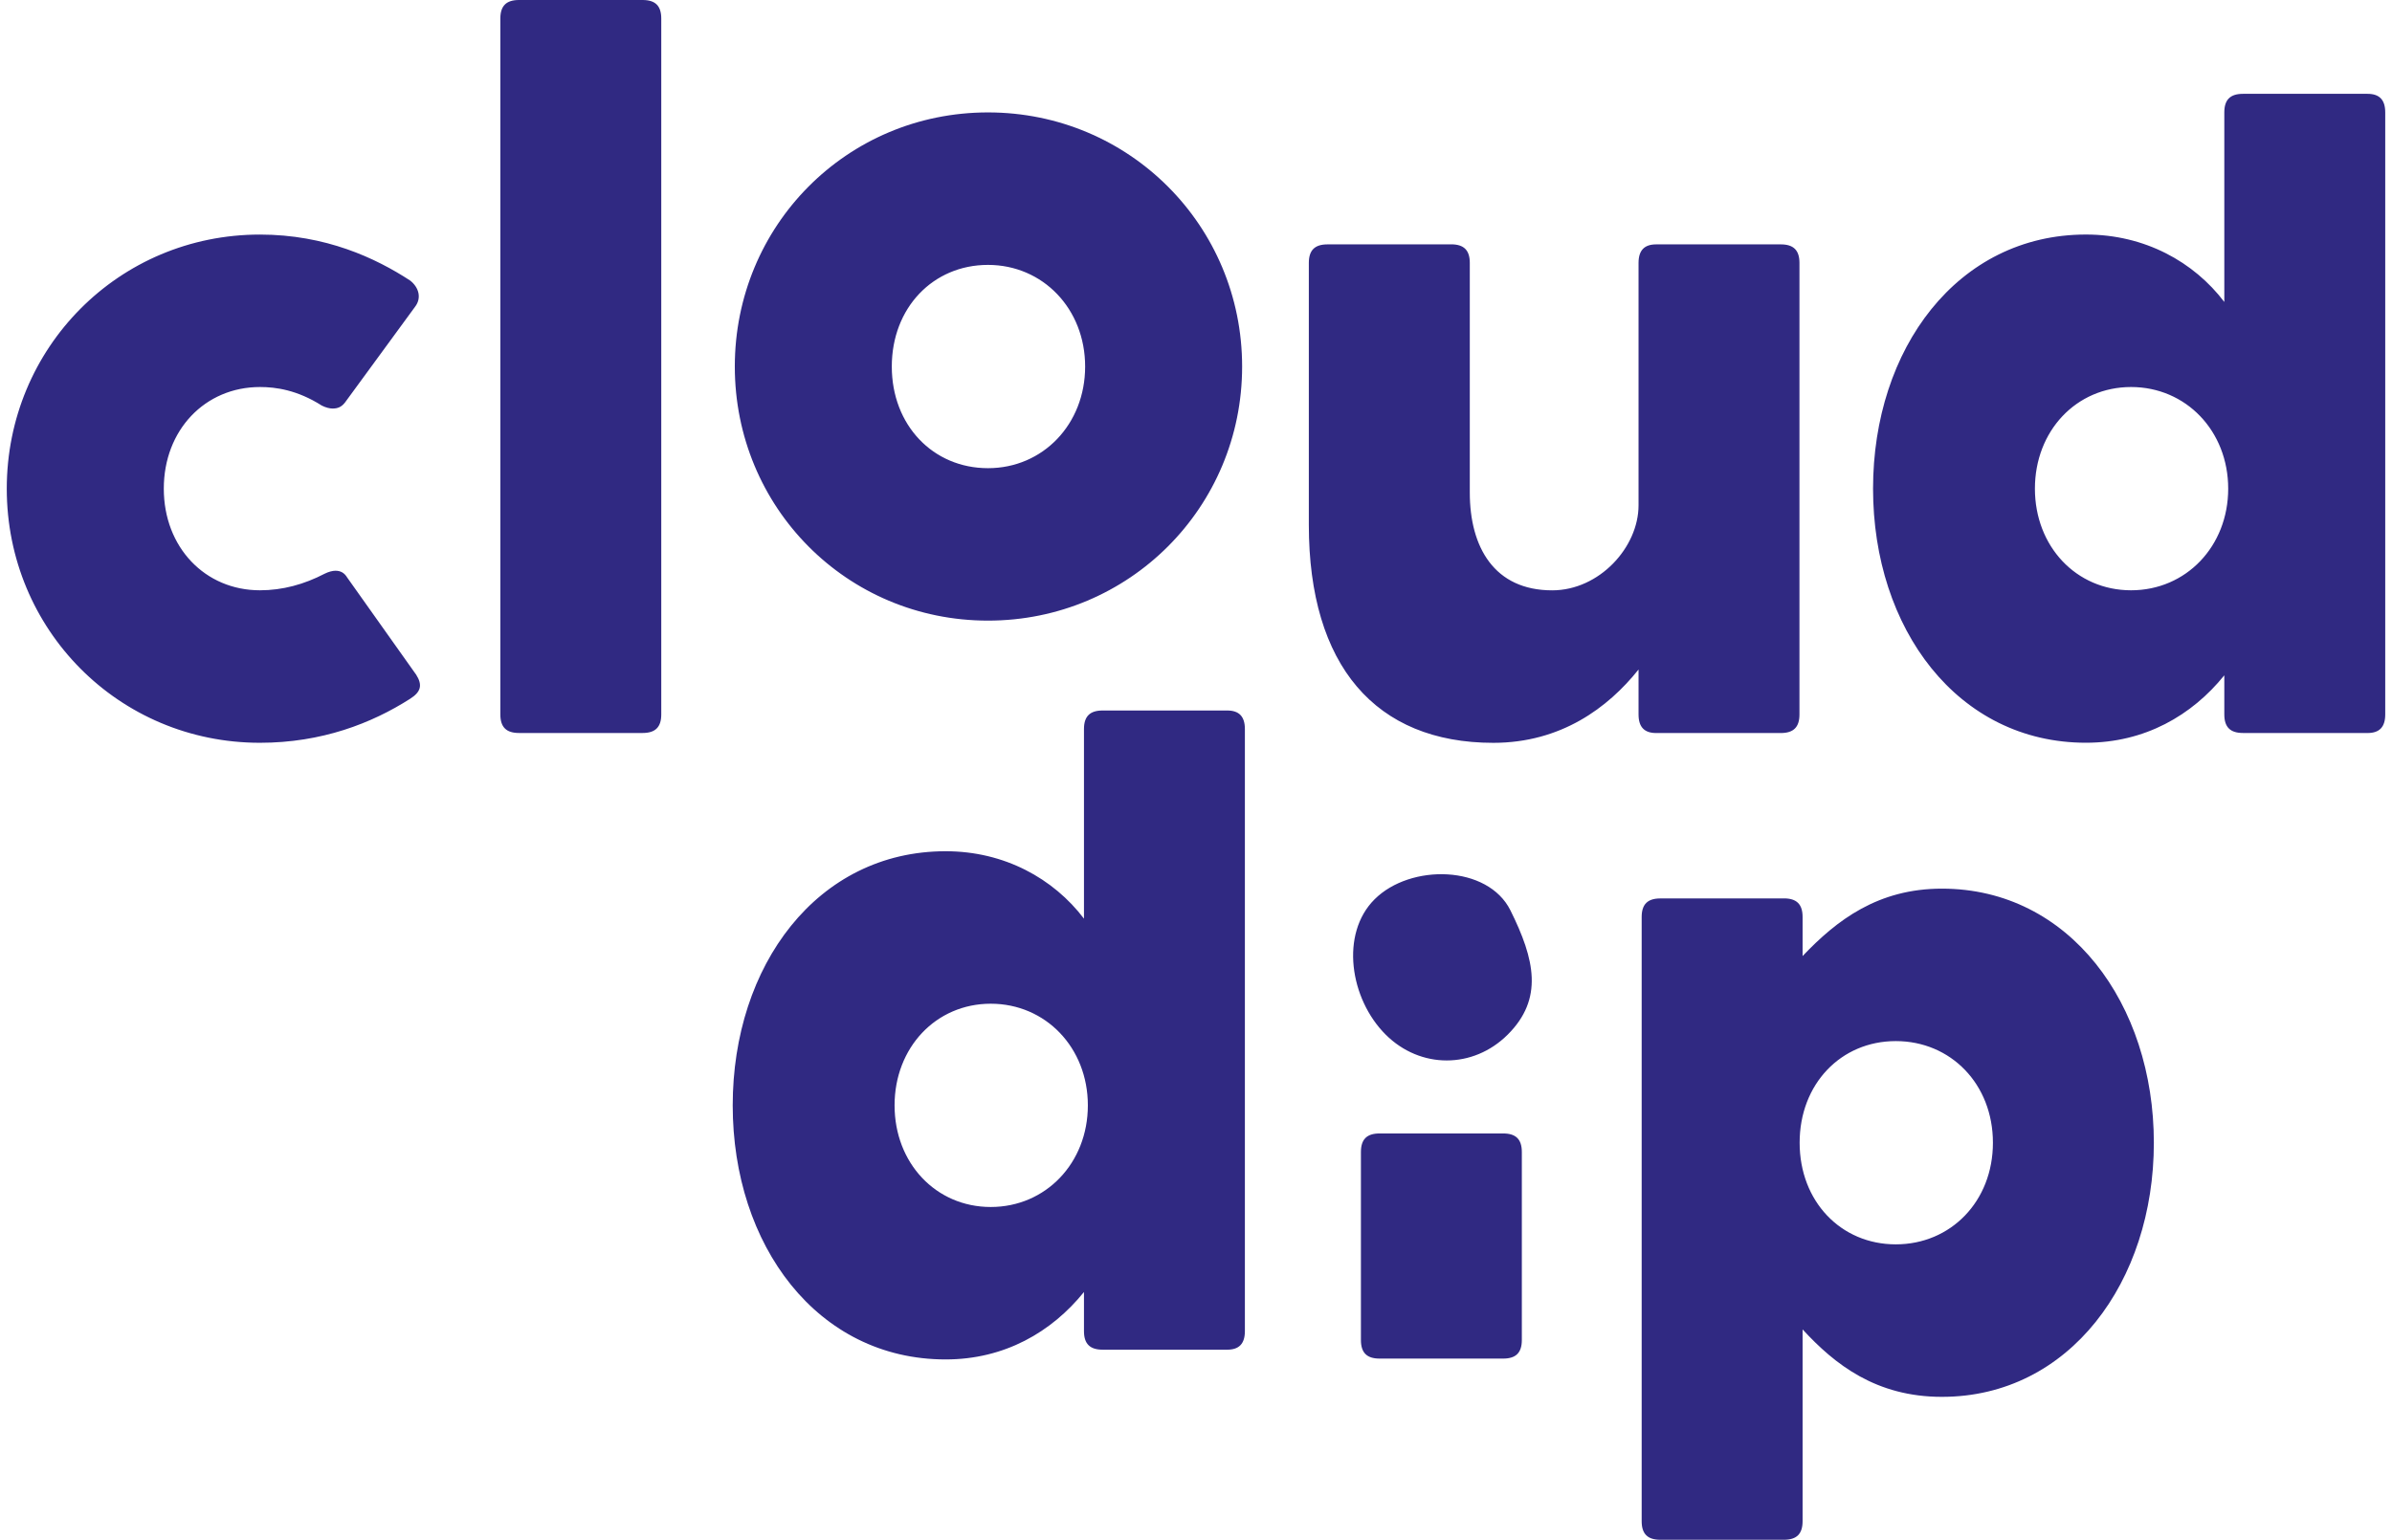 <svg width="205" height="132" viewBox="0 0 205 132" fill="none" xmlns="http://www.w3.org/2000/svg">
<path id="Union" fill-rule="evenodd" clip-rule="evenodd" d="M42.881 61.245C42.881 62.333 43.387 62.837 44.479 62.837H55.074C56.166 62.837 56.672 62.333 56.672 61.245V1.592C56.672 0.504 56.166 0 55.074 0H44.479C43.387 0 42.881 0.504 42.881 1.592V61.245ZM192.227 62.837C191.135 62.837 190.629 62.333 190.629 61.245V57.892C187.854 61.329 183.816 63.673 178.773 63.673C167.756 63.673 160.525 53.872 160.525 41.891C160.525 29.91 167.756 20.106 178.773 20.106C183.819 20.106 188.023 22.454 190.629 25.886V9.637C190.629 8.548 191.135 8.044 192.227 8.044H202.906C203.914 8.044 204.42 8.548 204.42 9.637V61.248C204.42 62.337 203.914 62.84 202.906 62.84H192.227V62.837ZM182.639 50.604C187.349 50.604 190.962 46.835 190.962 41.891C190.962 36.947 187.345 33.178 182.639 33.178C177.934 33.178 174.397 36.947 174.397 41.891C174.397 46.835 177.93 50.604 182.639 50.604ZM124.367 20.946C125.459 20.946 125.965 21.45 125.965 22.538V42.227C125.965 46.92 128.069 50.608 133.027 50.608C137.062 50.608 140.427 46.92 140.427 43.319V22.542C140.427 21.453 140.932 20.95 141.94 20.95H152.62C153.712 20.95 154.218 21.453 154.218 22.542V61.248C154.218 62.337 153.712 62.841 152.62 62.841H141.94C140.932 62.841 140.427 62.337 140.427 61.248V57.396C137.821 60.664 133.782 63.681 127.98 63.681C117.891 63.681 112.17 57.06 112.17 44.995V22.542C112.17 21.453 112.676 20.95 113.768 20.95H124.363L124.367 20.946ZM92.899 114.113C92.899 115.201 93.405 115.705 94.497 115.705H105.177C106.184 115.705 106.69 115.201 106.69 114.113V62.501C106.69 61.413 106.184 60.909 105.177 60.909H94.497C93.405 60.909 92.899 61.413 92.899 62.501V78.754C90.293 75.322 86.09 72.974 81.043 72.974C70.026 72.974 62.795 82.778 62.795 94.759C62.795 106.74 70.026 116.541 81.043 116.541C86.086 116.541 90.125 114.197 92.899 110.76V114.113ZM93.232 94.759C93.232 99.703 89.619 103.472 84.909 103.472C80.2 103.472 76.667 99.703 76.667 94.759C76.667 89.815 80.204 86.046 84.909 86.046C89.615 86.046 93.232 89.815 93.232 94.759ZM84.672 9.637C96.781 9.637 106.453 19.357 106.453 31.422C106.453 43.487 96.781 53.204 84.672 53.204C72.563 53.204 62.975 43.487 62.975 31.422C62.975 19.357 72.563 9.637 84.672 9.637ZM84.672 40.135C89.381 40.135 92.999 36.367 92.999 31.422C92.999 26.478 89.381 22.709 84.672 22.709C79.962 22.709 76.429 26.394 76.429 31.422C76.429 36.45 79.962 40.135 84.672 40.135ZM35.65 57.812C36.24 58.732 36.072 59.32 35.144 59.908C31.864 62.004 27.576 63.677 22.276 63.677C10.168 63.677 0.58 53.96 0.58 41.895C0.58 29.83 10.168 20.109 22.276 20.109C27.909 20.109 32.197 22.122 35.144 24.046C35.903 24.634 36.152 25.554 35.566 26.306L29.68 34.35C29.343 34.855 29.005 35.023 28.503 35.023C28.25 35.023 27.913 34.938 27.58 34.77C25.476 33.43 23.629 33.178 22.28 33.178C17.571 33.178 14.038 36.863 14.038 41.891C14.038 46.919 17.571 50.604 22.28 50.604C24.215 50.604 26.062 50.1 27.829 49.18C28.166 49.012 28.503 48.928 28.753 48.928C29.174 48.928 29.511 49.096 29.76 49.516L35.646 57.812H35.65ZM116.634 114.876C116.634 115.964 117.14 116.468 118.232 116.468H128.827C129.919 116.468 130.425 115.964 130.425 114.876V98.76C130.425 97.672 129.919 97.168 128.827 97.168H118.232C117.14 97.168 116.634 97.672 116.634 98.76V114.876ZM117.807 77.093C120.884 74.024 127.513 74.153 129.448 78.044C131.54 82.251 132.295 85.626 129.214 88.696C126.252 91.647 121.719 91.647 118.757 88.696C115.676 85.626 114.841 80.048 117.803 77.097L117.807 77.093ZM154.486 78.609C154.486 77.521 153.98 77.017 152.888 77.017V77.021H142.293C141.201 77.021 140.695 77.525 140.695 78.613V130.408C140.695 131.496 141.201 132 142.293 132H152.888C153.98 132 154.486 131.496 154.486 130.408V113.967C157.26 116.984 160.793 119.748 166.426 119.748C177.359 119.748 184.59 109.867 184.59 97.966C184.59 86.066 177.359 76.181 166.426 76.181C160.962 76.181 157.429 78.861 154.486 81.961V78.609ZM154.233 97.962C154.233 92.934 157.766 89.25 162.475 89.25C167.185 89.25 170.798 92.938 170.798 97.962C170.798 102.987 167.185 106.675 162.475 106.675C157.766 106.675 154.233 102.991 154.233 97.962Z" fill="#302982"/>
</svg>
